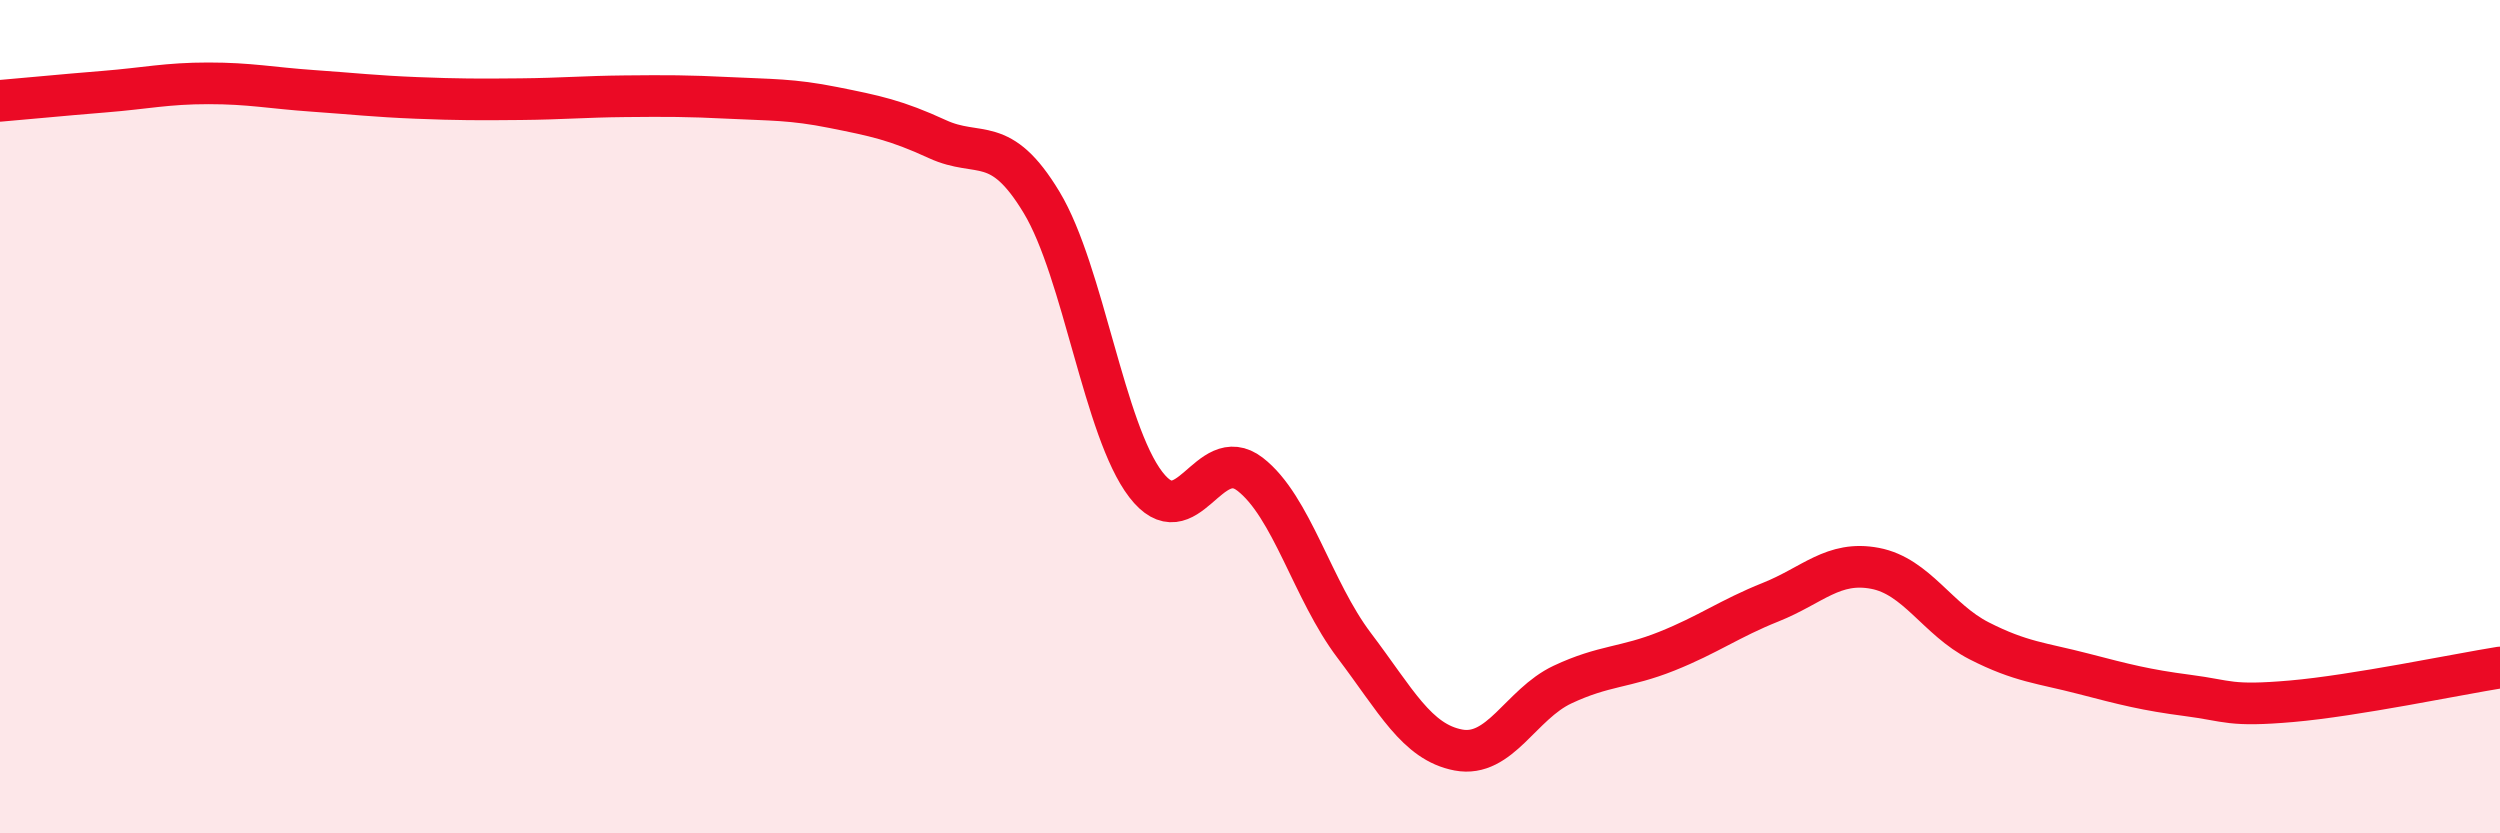 
    <svg width="60" height="20" viewBox="0 0 60 20" xmlns="http://www.w3.org/2000/svg">
      <path
        d="M 0,2.42 C 0.5,2.38 1.5,2.28 2.5,2.2 C 3.5,2.12 4,2 5,2 C 6,2 6.5,2.11 7.5,2.18 C 8.5,2.25 9,2.31 10,2.35 C 11,2.39 11.5,2.39 12.5,2.38 C 13.5,2.37 14,2.32 15,2.31 C 16,2.3 16.5,2.3 17.5,2.35 C 18.5,2.4 19,2.38 20,2.58 C 21,2.78 21.5,2.88 22.5,3.34 C 23.5,3.8 24,3.2 25,4.86 C 26,6.52 26.5,10.33 27.5,11.63 C 28.5,12.93 29,10.61 30,11.38 C 31,12.15 31.5,14.17 32.5,15.49 C 33.5,16.81 34,17.81 35,18 C 36,18.19 36.5,16.9 37.5,16.43 C 38.5,15.96 39,16.03 40,15.63 C 41,15.23 41.5,14.85 42.5,14.45 C 43.5,14.05 44,13.45 45,13.64 C 46,13.83 46.5,14.87 47.5,15.38 C 48.5,15.89 49,15.91 50,16.17 C 51,16.43 51.5,16.56 52.5,16.69 C 53.5,16.82 53.5,16.96 55,16.83 C 56.5,16.7 59,16.18 60,16.02L60 20L0 20Z"
        fill="#EB0A25"
        opacity="0.1"
        stroke-linecap="round"
        stroke-linejoin="round"
      />
      <path
        d="M 0,2.42 C 0.5,2.38 1.5,2.28 2.5,2.2 C 3.5,2.12 4,2 5,2 C 6,2 6.5,2.11 7.5,2.18 C 8.5,2.25 9,2.31 10,2.35 C 11,2.39 11.5,2.39 12.5,2.38 C 13.5,2.37 14,2.32 15,2.31 C 16,2.3 16.5,2.3 17.5,2.35 C 18.5,2.4 19,2.38 20,2.58 C 21,2.78 21.5,2.88 22.5,3.34 C 23.5,3.8 24,3.2 25,4.86 C 26,6.52 26.5,10.33 27.5,11.63 C 28.5,12.93 29,10.61 30,11.38 C 31,12.15 31.5,14.17 32.5,15.49 C 33.5,16.81 34,17.81 35,18 C 36,18.19 36.5,16.9 37.5,16.43 C 38.5,15.96 39,16.03 40,15.63 C 41,15.23 41.5,14.85 42.5,14.45 C 43.5,14.05 44,13.45 45,13.64 C 46,13.83 46.5,14.87 47.5,15.38 C 48.5,15.89 49,15.91 50,16.17 C 51,16.43 51.5,16.56 52.5,16.69 C 53.5,16.82 53.5,16.96 55,16.83 C 56.5,16.7 59,16.18 60,16.02"
        stroke="#EB0A25"
        stroke-width="1"
        fill="none"
        stroke-linecap="round"
        stroke-linejoin="round"
      />
    </svg>
  